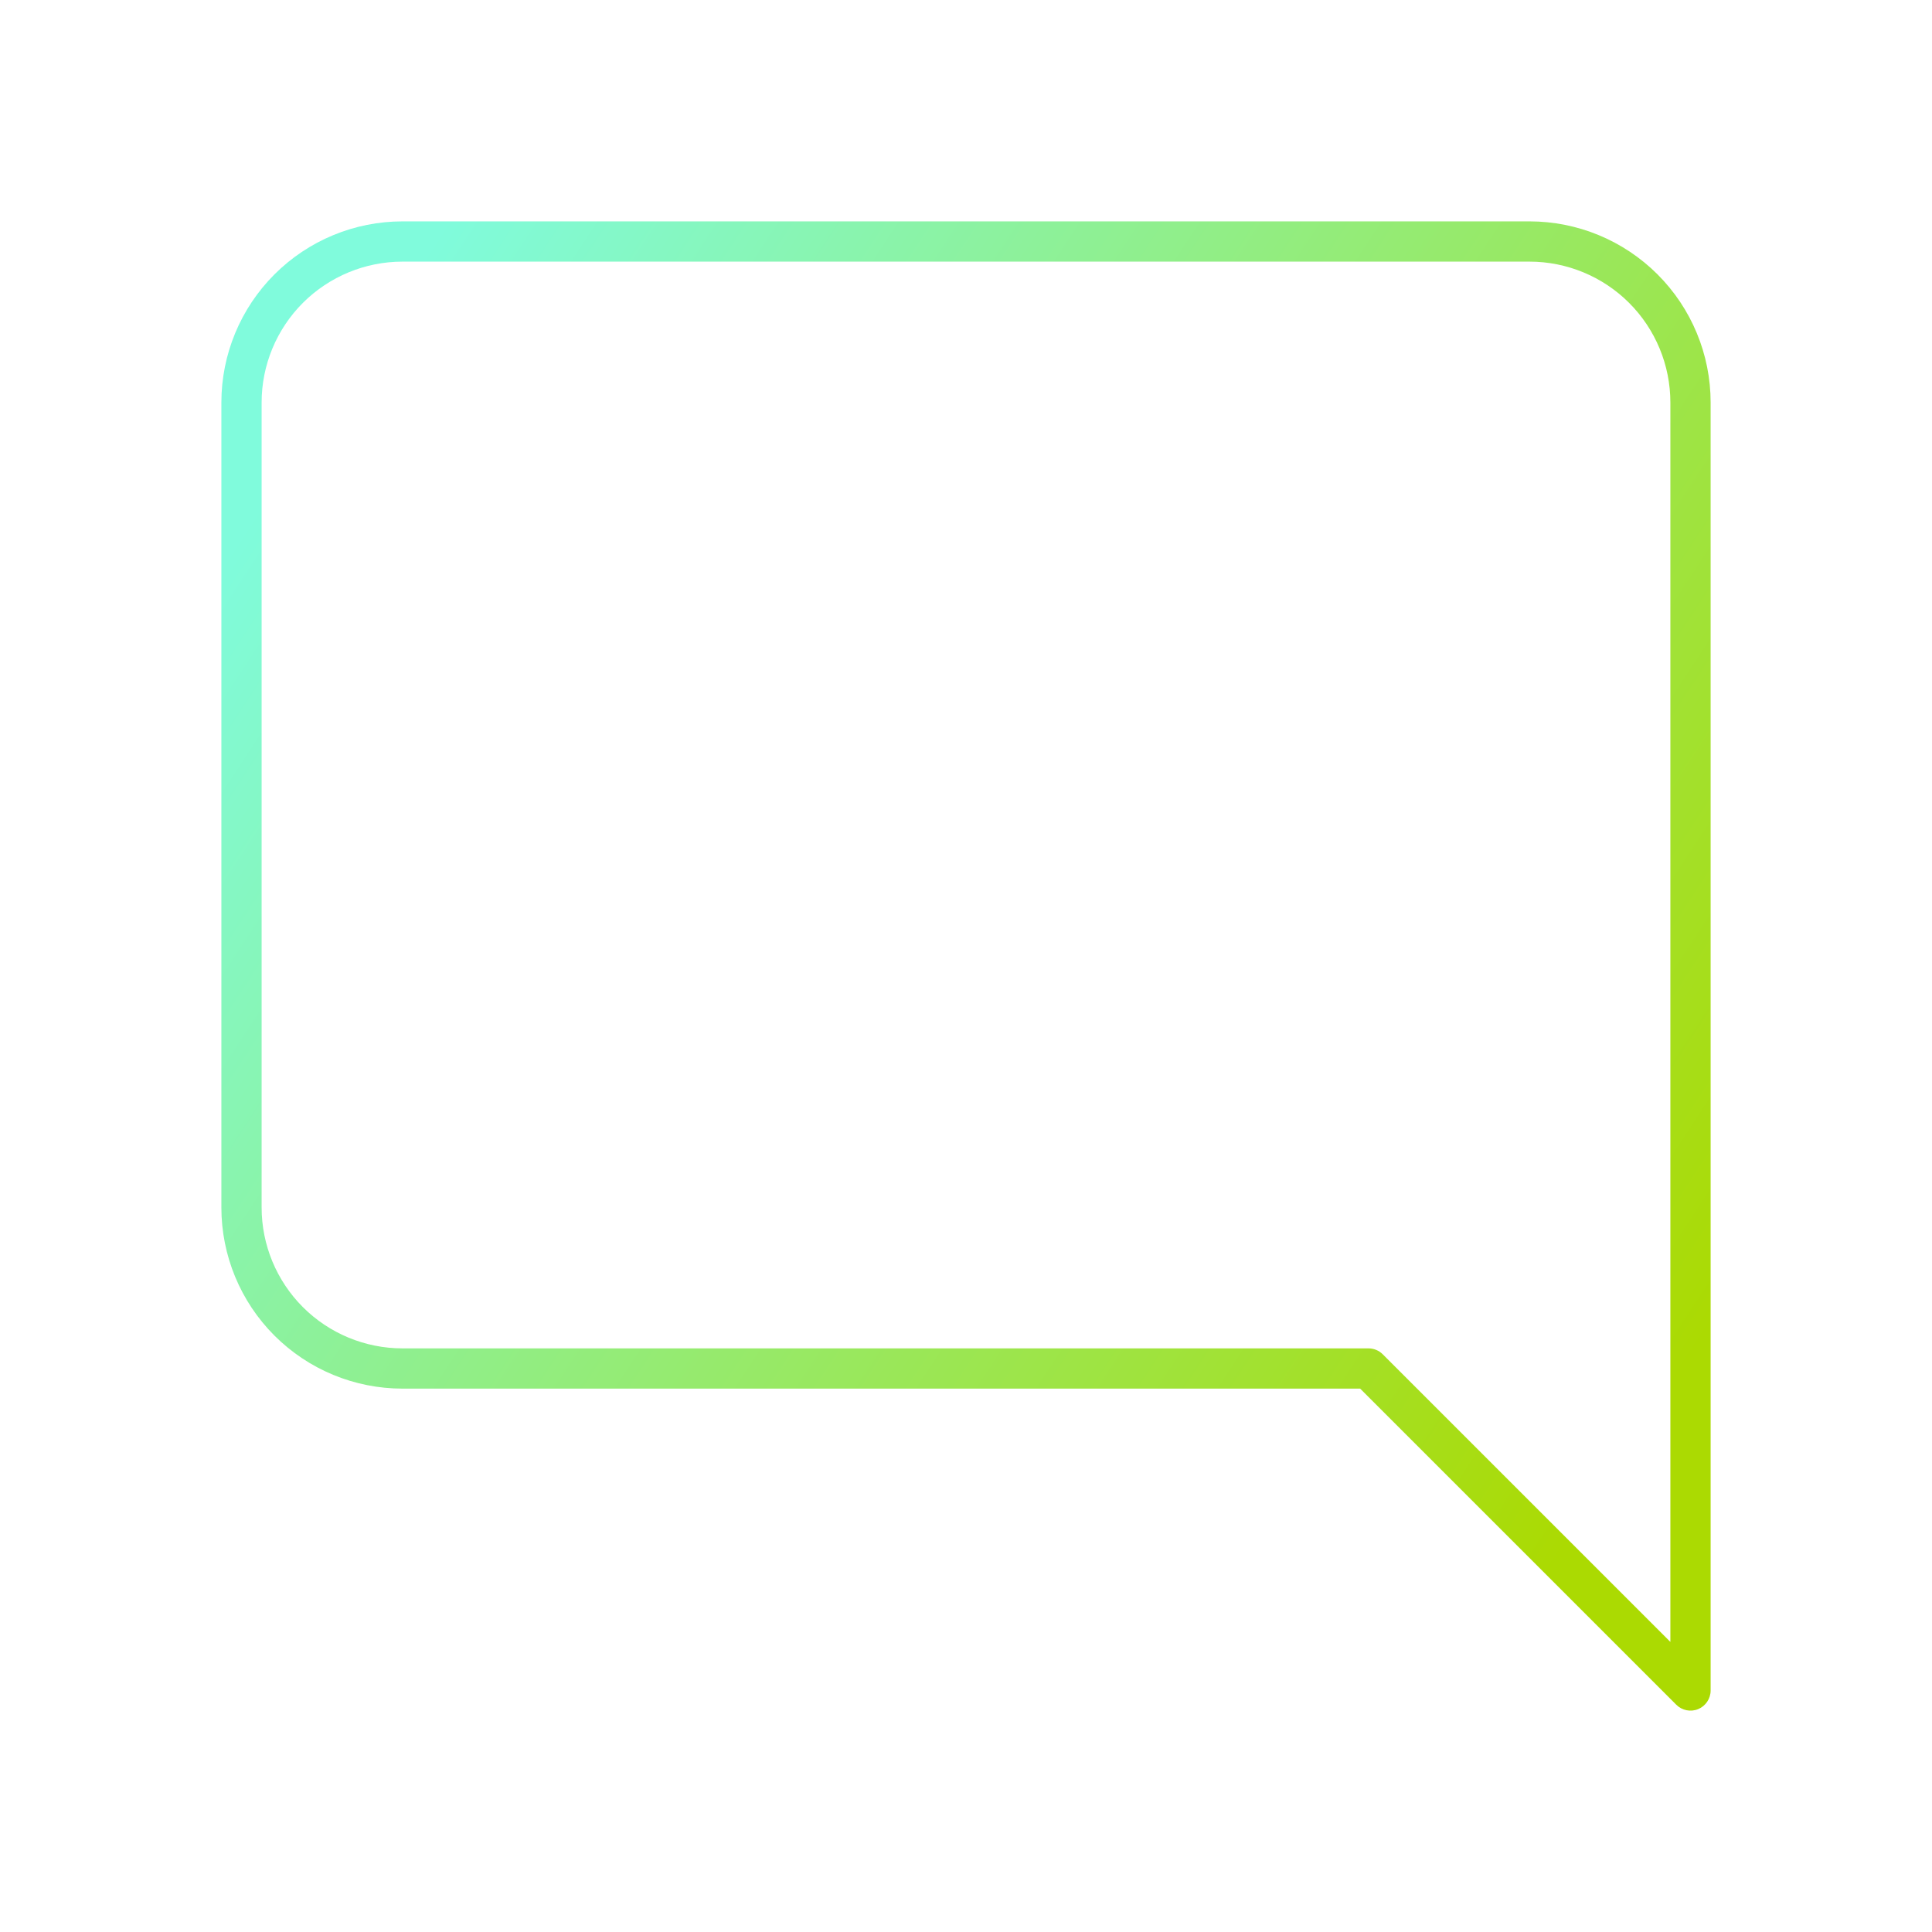 <svg width="96" height="96" viewBox="0 0 96 96" fill="none" xmlns="http://www.w3.org/2000/svg">
<path fill-rule="evenodd" clip-rule="evenodd" d="M76 13C77.856 13 79.637 13.738 80.95 15.05C82.263 16.363 83 18.143 83 20V81.586L68.707 67.293C68.52 67.105 68.265 67 68 67H20C18.143 67 16.363 66.263 15.05 64.95C13.738 63.637 13 61.856 13 60V20C13 18.143 13.738 16.363 15.05 15.05C16.363 13.738 18.143 13 20 13H76ZM82.364 13.636C80.676 11.948 78.387 11 76 11H20C17.613 11 15.324 11.948 13.636 13.636C11.948 15.324 11 17.613 11 20V60C11 62.387 11.948 64.676 13.636 66.364C15.324 68.052 17.613 69 20 69H67.586L83.293 84.707C83.579 84.993 84.009 85.079 84.383 84.924C84.756 84.769 85 84.404 85 84V20C85 17.613 84.052 15.324 82.364 13.636Z" fill="url(#paint0_linear_6952_4482)"/>
<defs>
<linearGradient id="paint0_linear_6952_4482" x1="81.167" y1="71.728" x2="12.108" y2="26.343" gradientUnits="userSpaceOnUse">
<stop stop-color="#ABDA02"/>
<stop offset="1" stop-color="#80FBDC"/>
</linearGradient>
</defs>
</svg>

